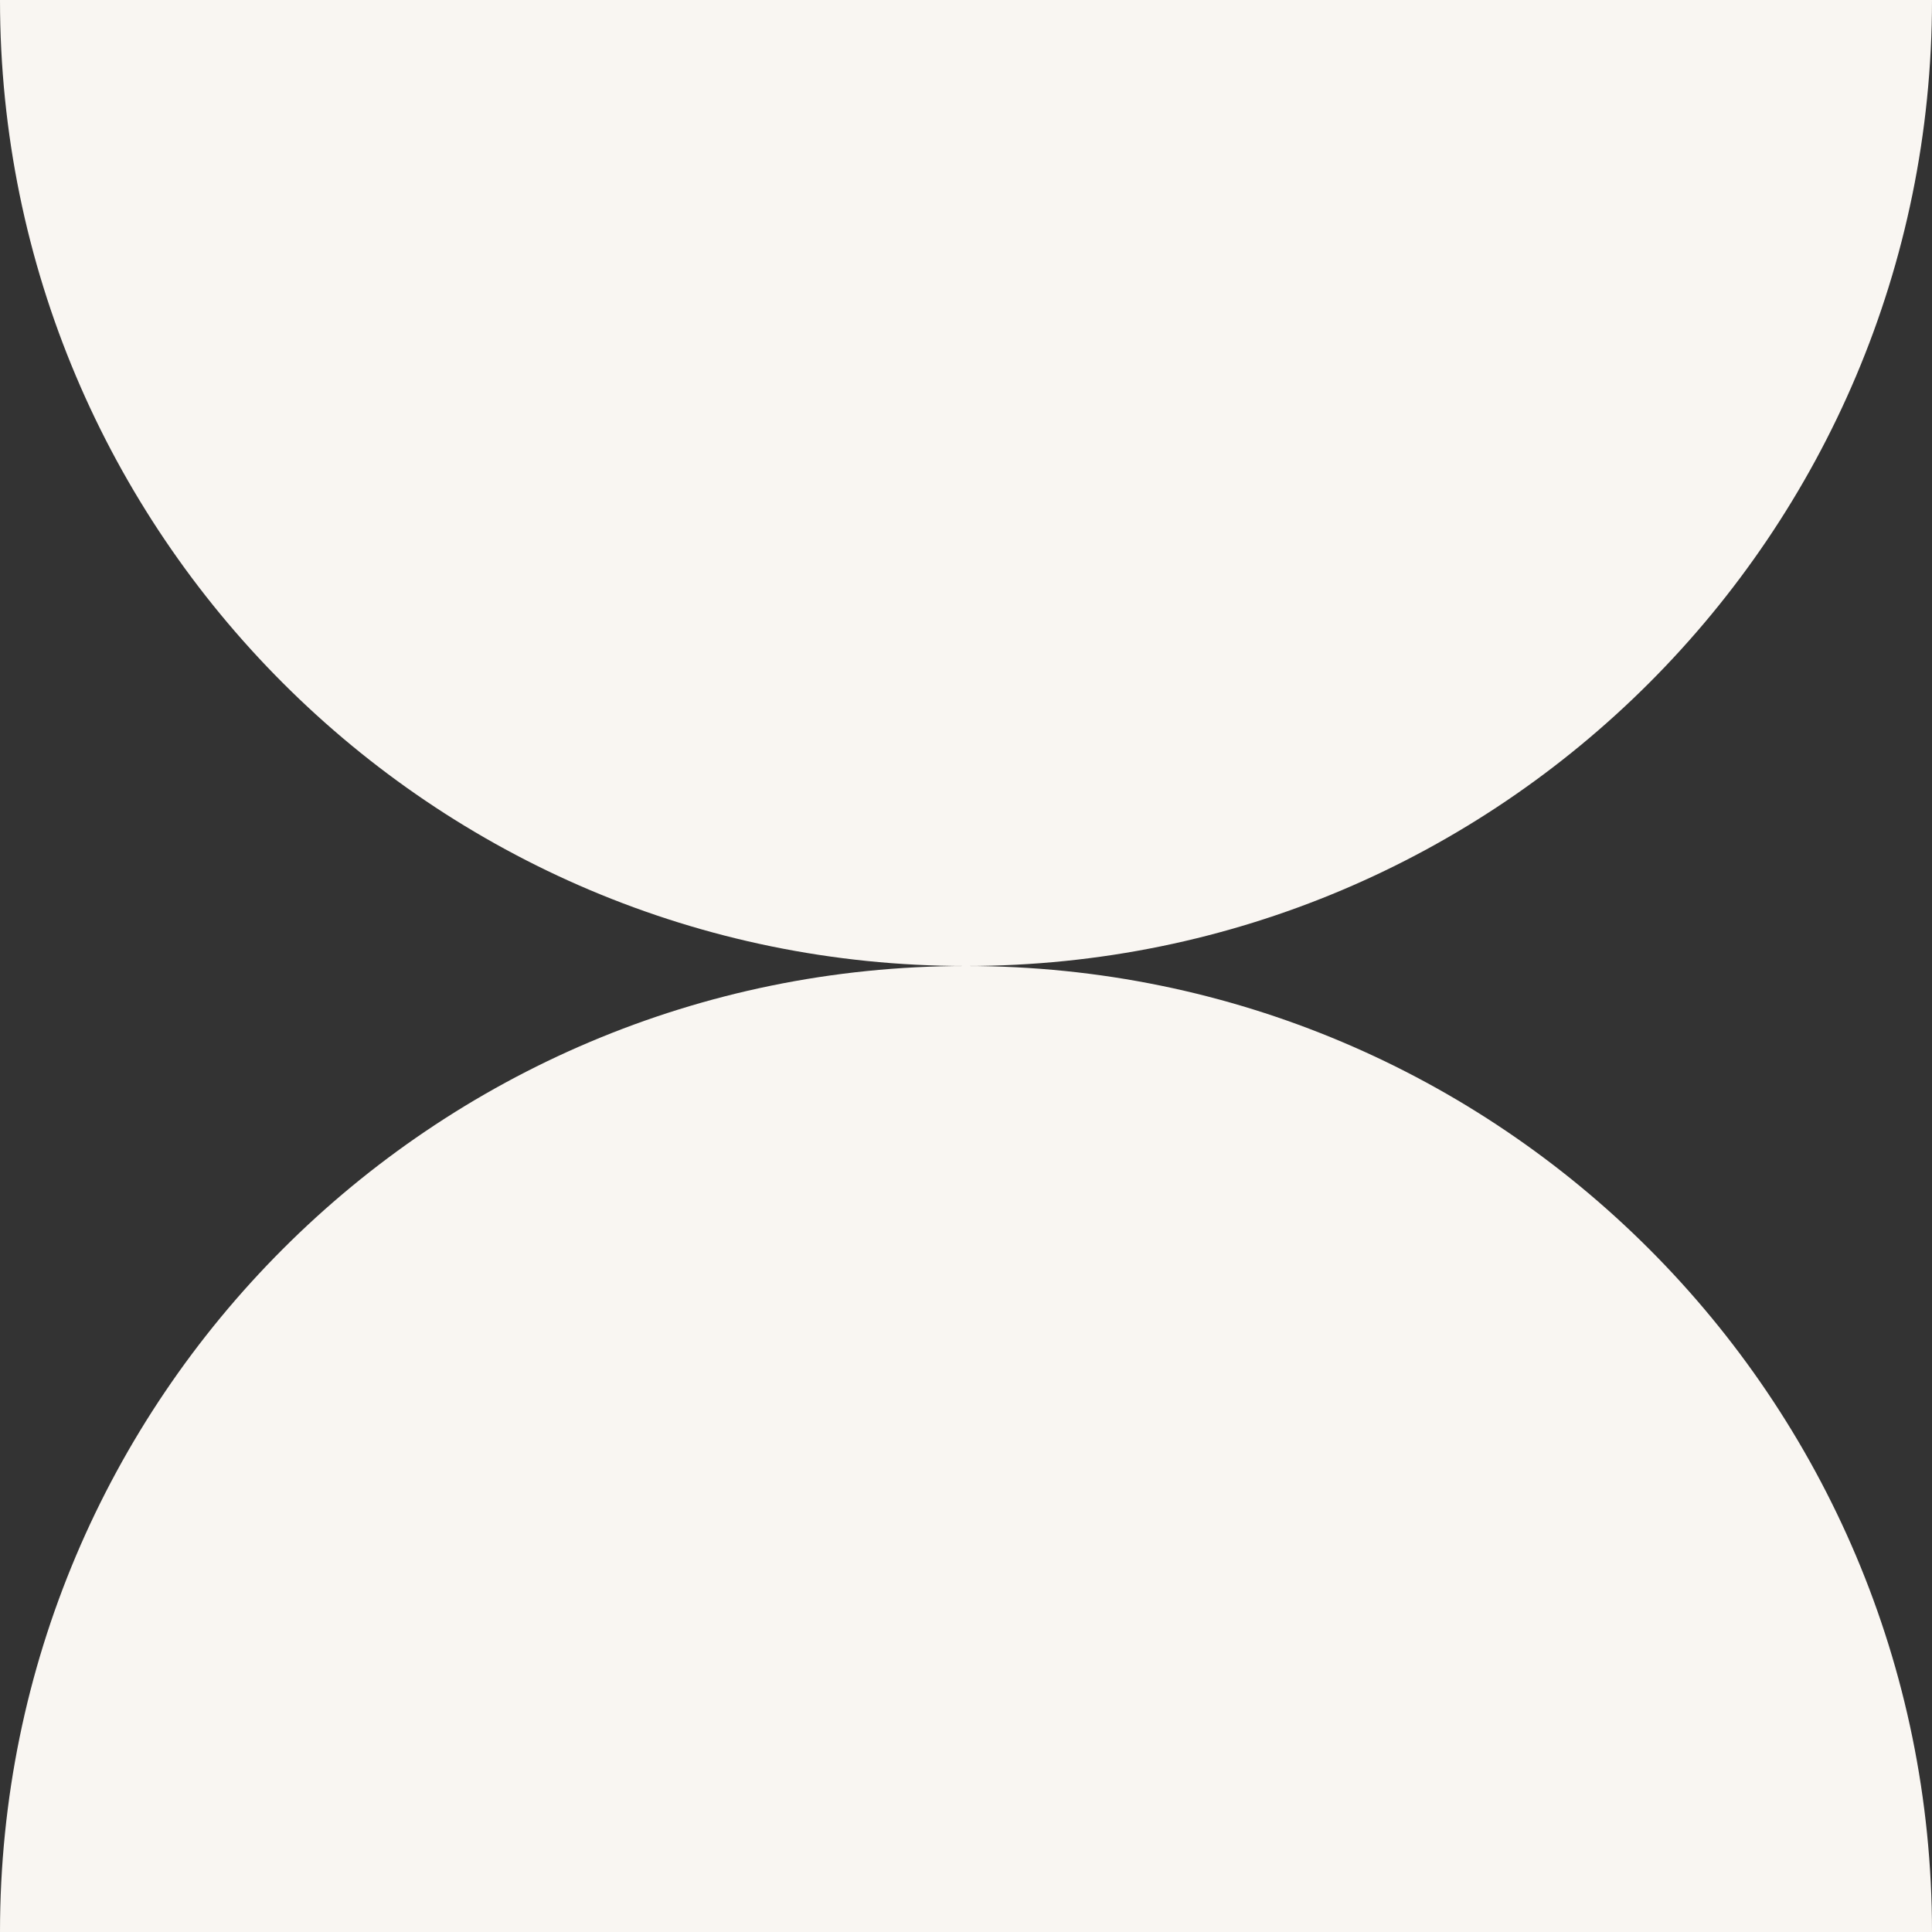 <svg width="200" height="200" viewBox="0 0 200 200" fill="none" xmlns="http://www.w3.org/2000/svg">
<rect x="0" y="0" width="200" height="200" fill="#333333" stroke="none"/>
<g clip-path="url(#clip0_7538_75990)">
<path fill-rule="evenodd" clip-rule="evenodd" d="M99.976 100C44.758 99.987 4.82752e-06 55.22 0 1.74846e-05L200 0C200 55.22 155.242 99.987 100.024 100C155.242 100.013 200 144.78 200 200H8.74227e-06C8.74227e-06 144.78 44.758 100.013 99.976 100Z" fill="#F9F6F2"/>
</g>
<defs>
<clipPath id="clip0_7538_75990">
<rect width="200" height="200" fill="white"/>
</clipPath>
</defs>
</svg>
